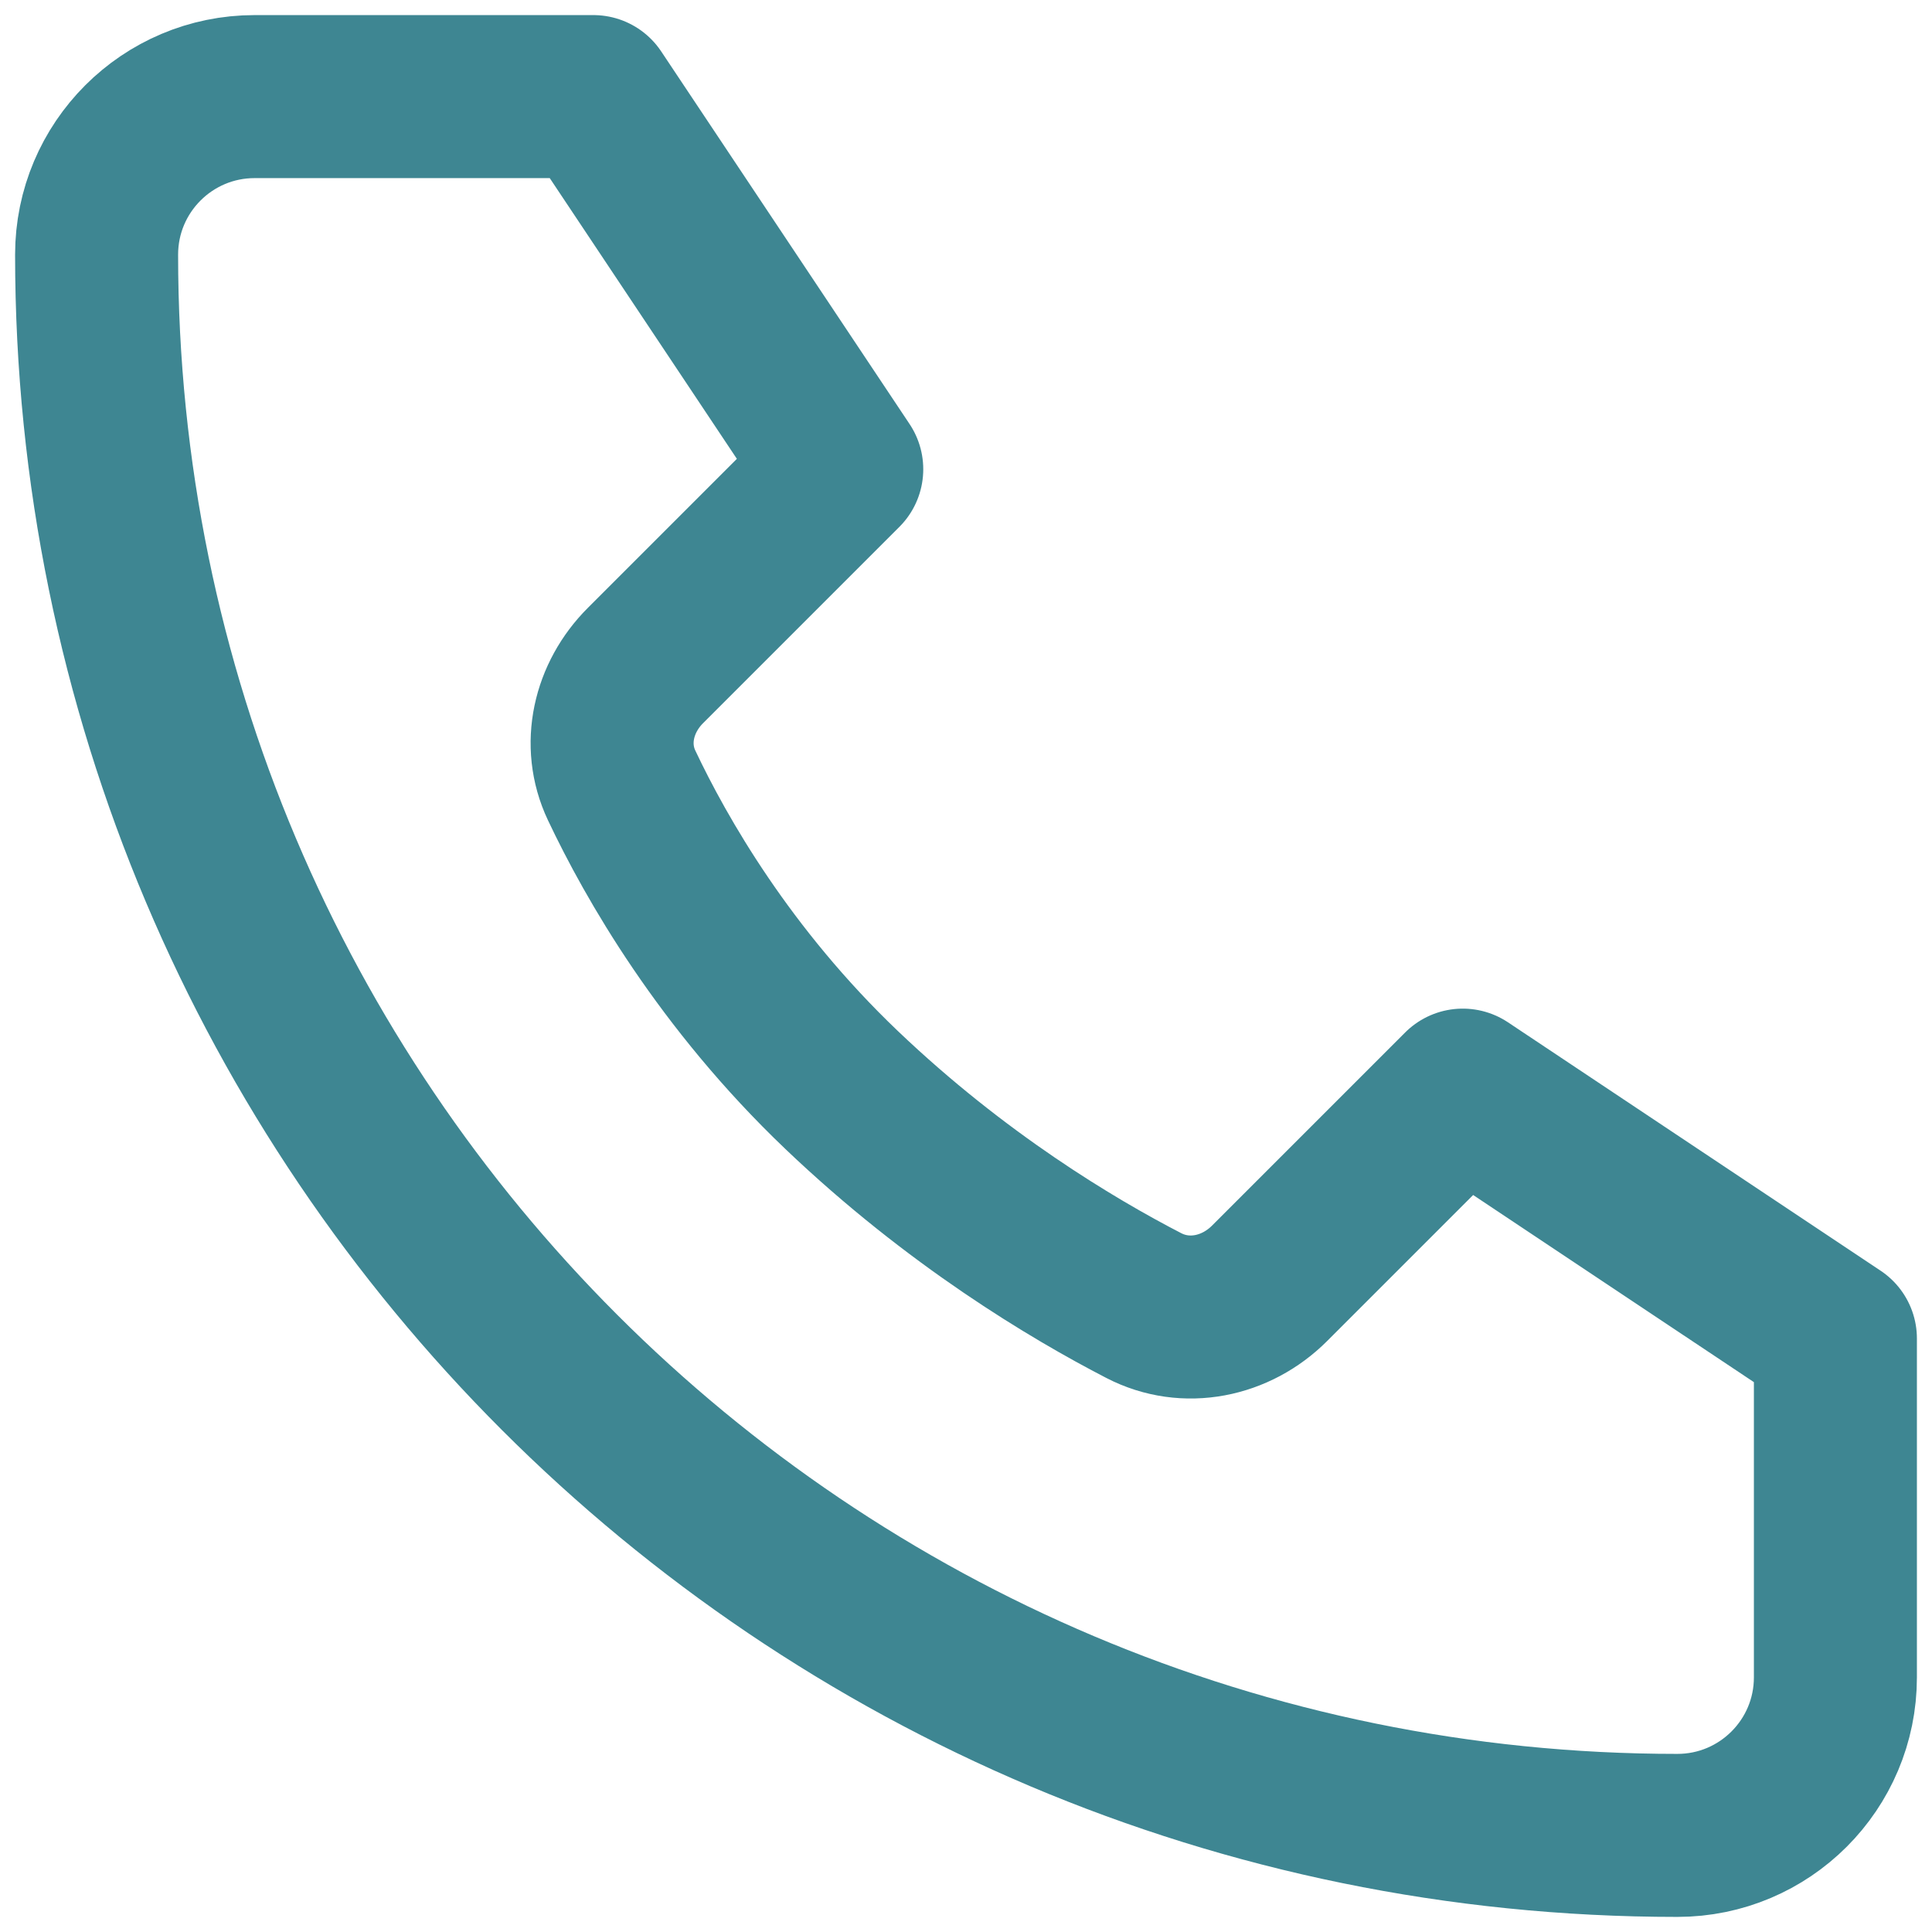 <svg width="16" height="16" viewBox="0 0 16 16" fill="none" xmlns="http://www.w3.org/2000/svg">
<g clip-path="url(#clip0_436_1412)">
<path d="M4.914 0.8H2.109C1.386 0.8 0.8 1.386 0.8 2.109C0.8 9.339 6.661 15.2 13.891 15.2C14.614 15.2 15.2 14.614 15.2 13.891V11.085L12.114 9.028L10.514 10.628C10.236 10.906 9.821 10.993 9.472 10.812C8.88 10.506 7.919 9.932 6.971 9.028C6.002 8.104 5.433 7.107 5.148 6.504C4.988 6.166 5.081 5.776 5.345 5.512L6.971 3.886L4.914 0.8Z" stroke="#3e8692" stroke-width="1.35" stroke-linecap="round" stroke-linejoin="round"/>
</g>
<defs>
<clipPath id="clip0_436_1412">
<rect width="16" height="16" fill="white"/>
</clipPath>
</defs>
</svg>

